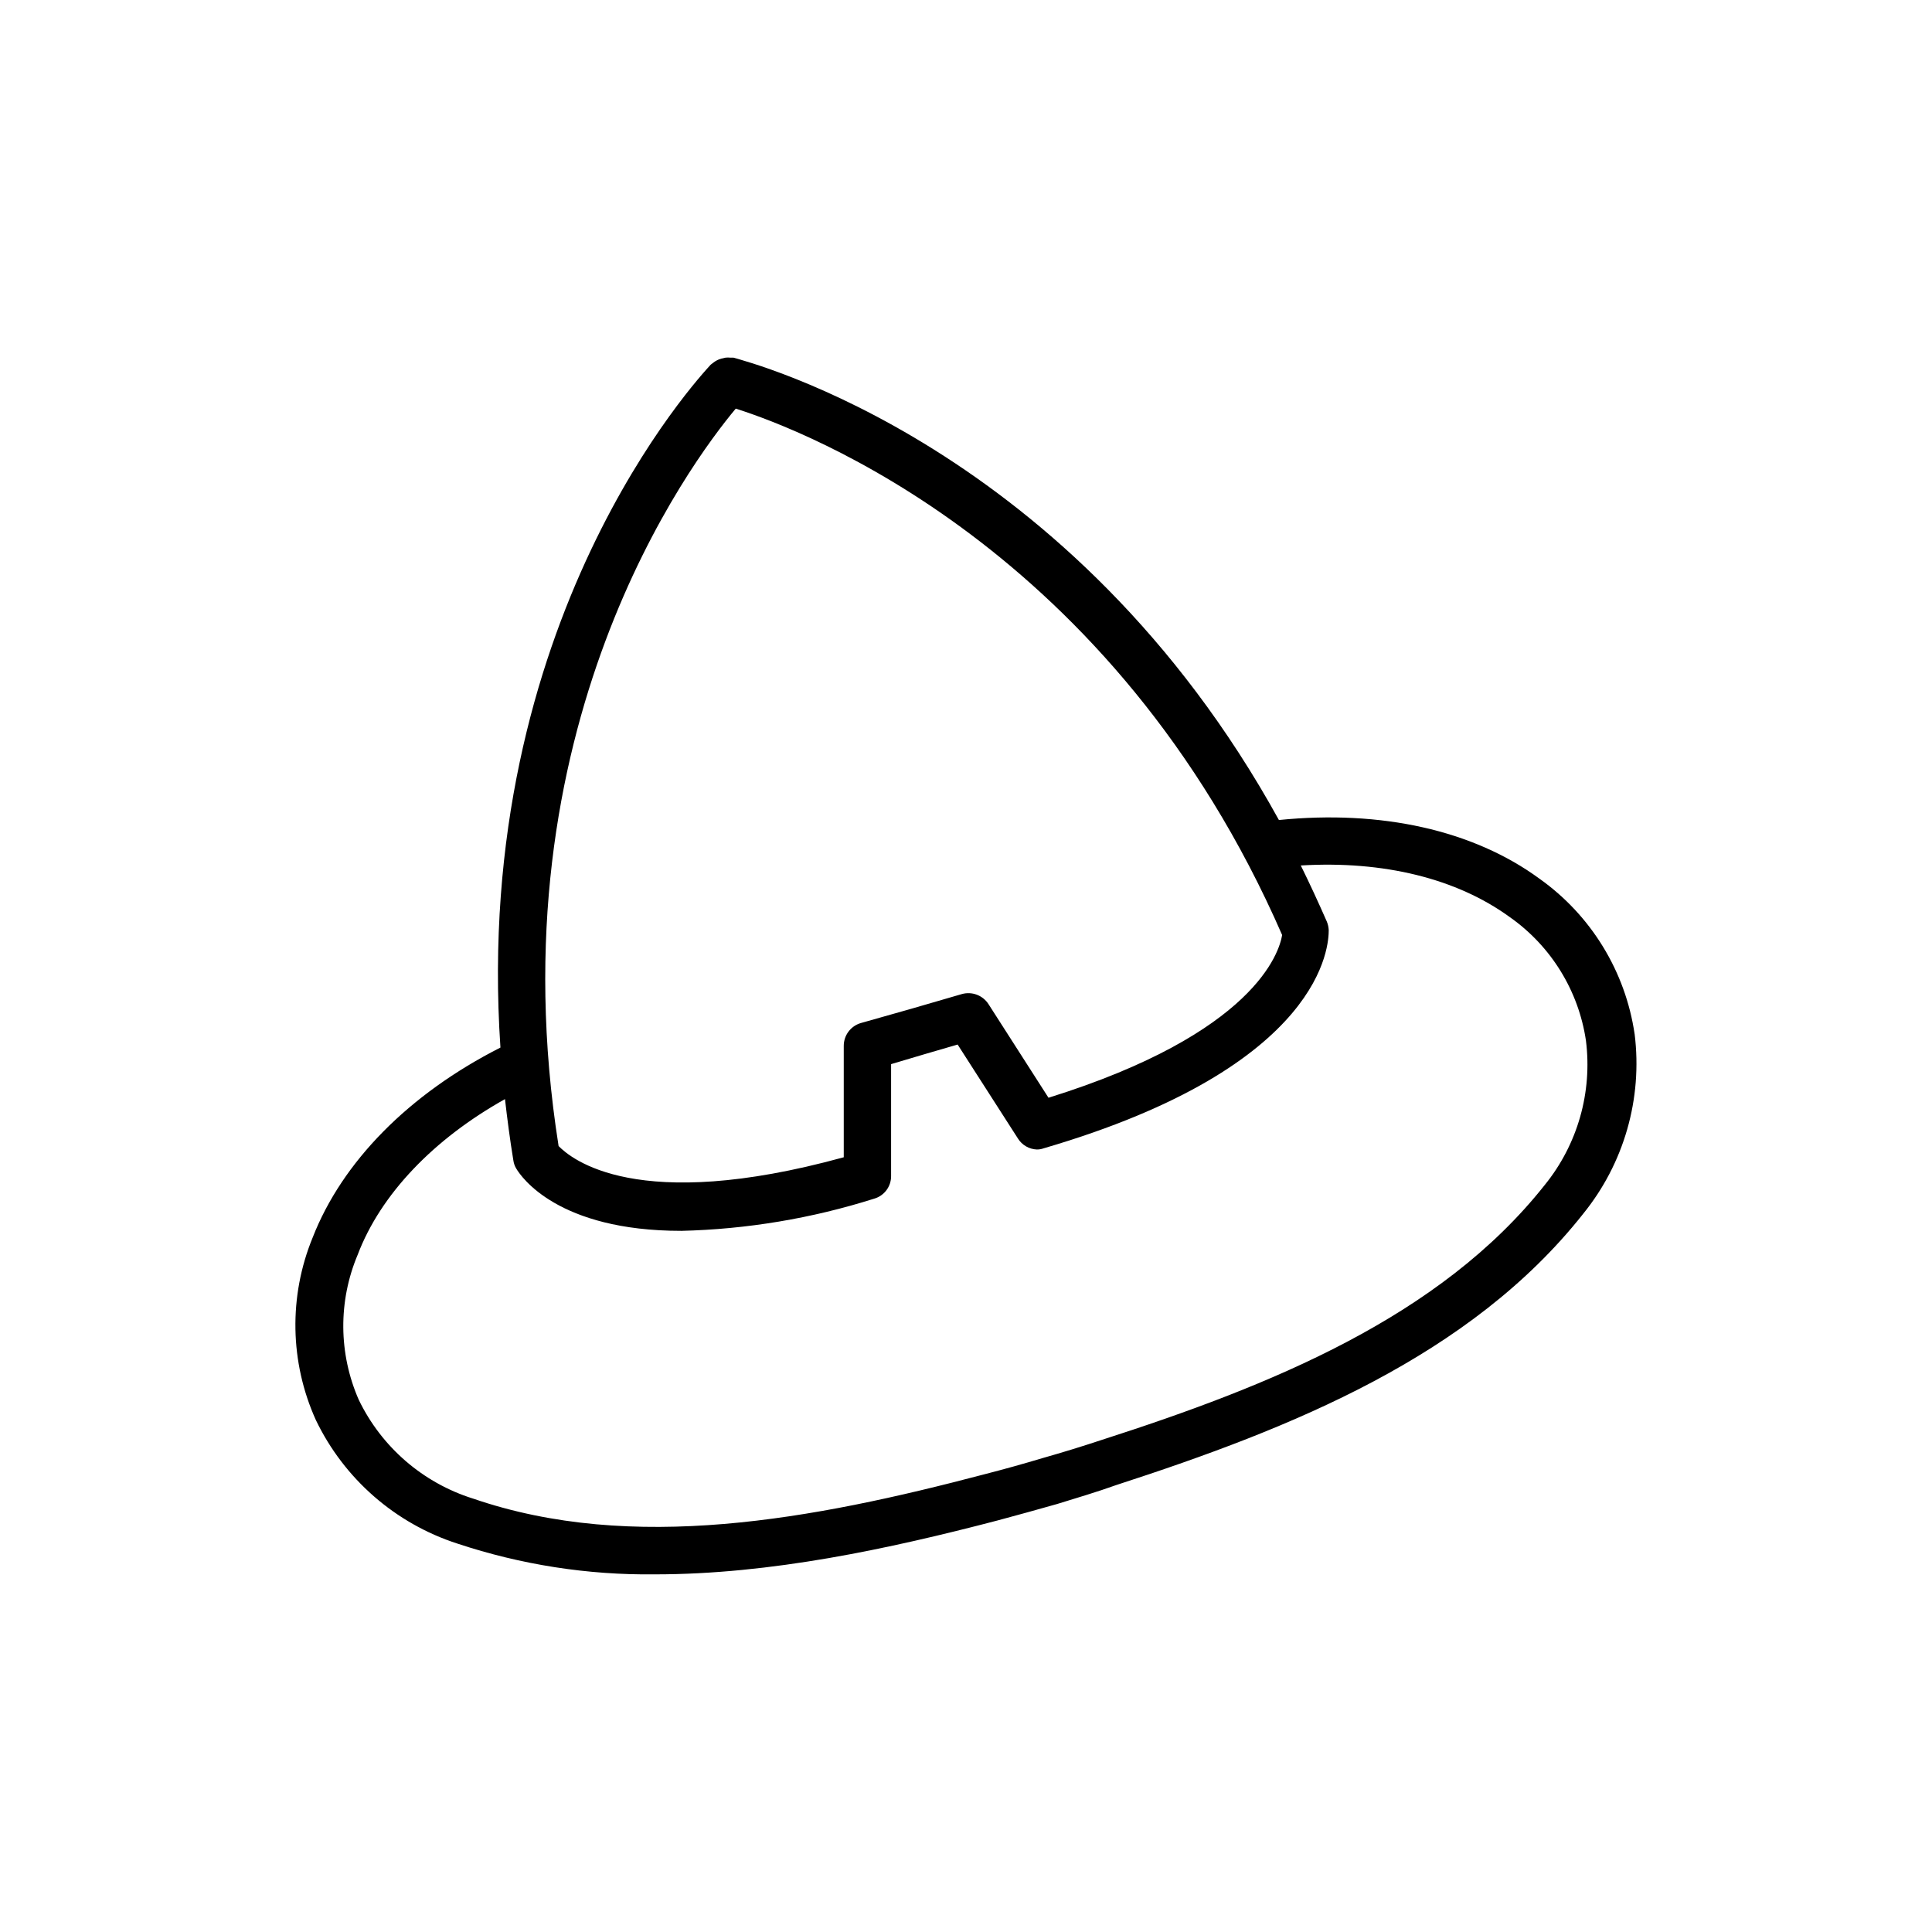 <?xml version="1.0" encoding="UTF-8"?>
<!-- Uploaded to: SVG Repo, www.svgrepo.com, Generator: SVG Repo Mixer Tools -->
<svg fill="#000000" width="800px" height="800px" version="1.1" viewBox="144 144 512 512" xmlns="http://www.w3.org/2000/svg">
 <path d="m577.19 418.04c-2.43-16.582-11.527-31.453-25.191-41.16-17.582-12.898-42.02-18.289-69.074-15.566-54.812-99.453-140.61-121.37-144.54-122.53h-0.805c-0.438-0.051-0.875-0.051-1.312 0l-1.109 0.25h0.004c-0.402 0.105-0.793 0.258-1.16 0.453-0.359 0.184-0.695 0.402-1.008 0.656l-0.656 0.504c-2.871 3.172-63.328 67.762-55.719 180.97-24.234 12.293-41.918 30.23-49.777 50.383v-0.004c-6.363 15.539-6.055 33.012 0.855 48.316 7.488 15.586 21.035 27.422 37.484 32.746 16.891 5.617 34.598 8.375 52.395 8.164 30.684 0 61.969-6.75 90.688-14.258 5.039-1.359 10.578-2.871 15.871-4.383 5.039-1.562 10.531-3.176 15.719-5.039 46.602-15.113 93.809-34.109 123.64-71.793h-0.004c10.883-13.371 15.832-30.605 13.703-47.711zm-238.2-165.75c17.984 5.691 100 36.879 144.79 139.5-0.754 4.535-7.152 26.047-61.918 43.125l-15.918-24.836c-1.531-2.344-4.418-3.41-7.106-2.621l-13.352 3.879-13.352 3.781c-2.688 0.785-4.531 3.246-4.531 6.047v29.523c-54.965 15.113-72.297 0.352-75.57-2.973-17.484-110.64 34.859-180.97 46.953-195.43zm214.37 205.76c-27.762 35.062-72.75 53.199-117.59 67.609-5.039 1.664-10.078 3.223-15.418 4.734-5.039 1.512-10.078 2.922-15.566 4.332-45.344 11.941-93.203 20.957-135.47 6.398l-0.004 0.004c-13.25-4.176-24.188-13.637-30.227-26.148-5.371-12.23-5.481-26.129-0.301-38.441 6.094-16.07 20.152-30.684 39.043-41.262 0.605 5.289 1.309 10.68 2.215 16.223h0.004c0.098 0.766 0.355 1.504 0.754 2.164 1.309 2.215 11.035 16.523 43.73 16.523v0.004c17.348-0.414 34.547-3.281 51.086-8.516 2.691-0.75 4.547-3.203 4.535-5.996v-29.672l8.816-2.621 8.816-2.57 15.973 24.887v0.004c1.086 1.75 2.977 2.848 5.035 2.922 0.602 0.004 1.199-0.098 1.766-0.305 74.766-21.867 75.57-54.211 75.57-57.836-0.035-0.777-0.207-1.547-0.504-2.266-2.215-5.039-4.535-10.078-6.902-14.863 21.867-1.309 41.312 3.426 55.418 13.703 10.914 7.68 18.199 19.5 20.152 32.695 1.734 13.723-2.215 27.555-10.93 38.293z"/>
</svg>